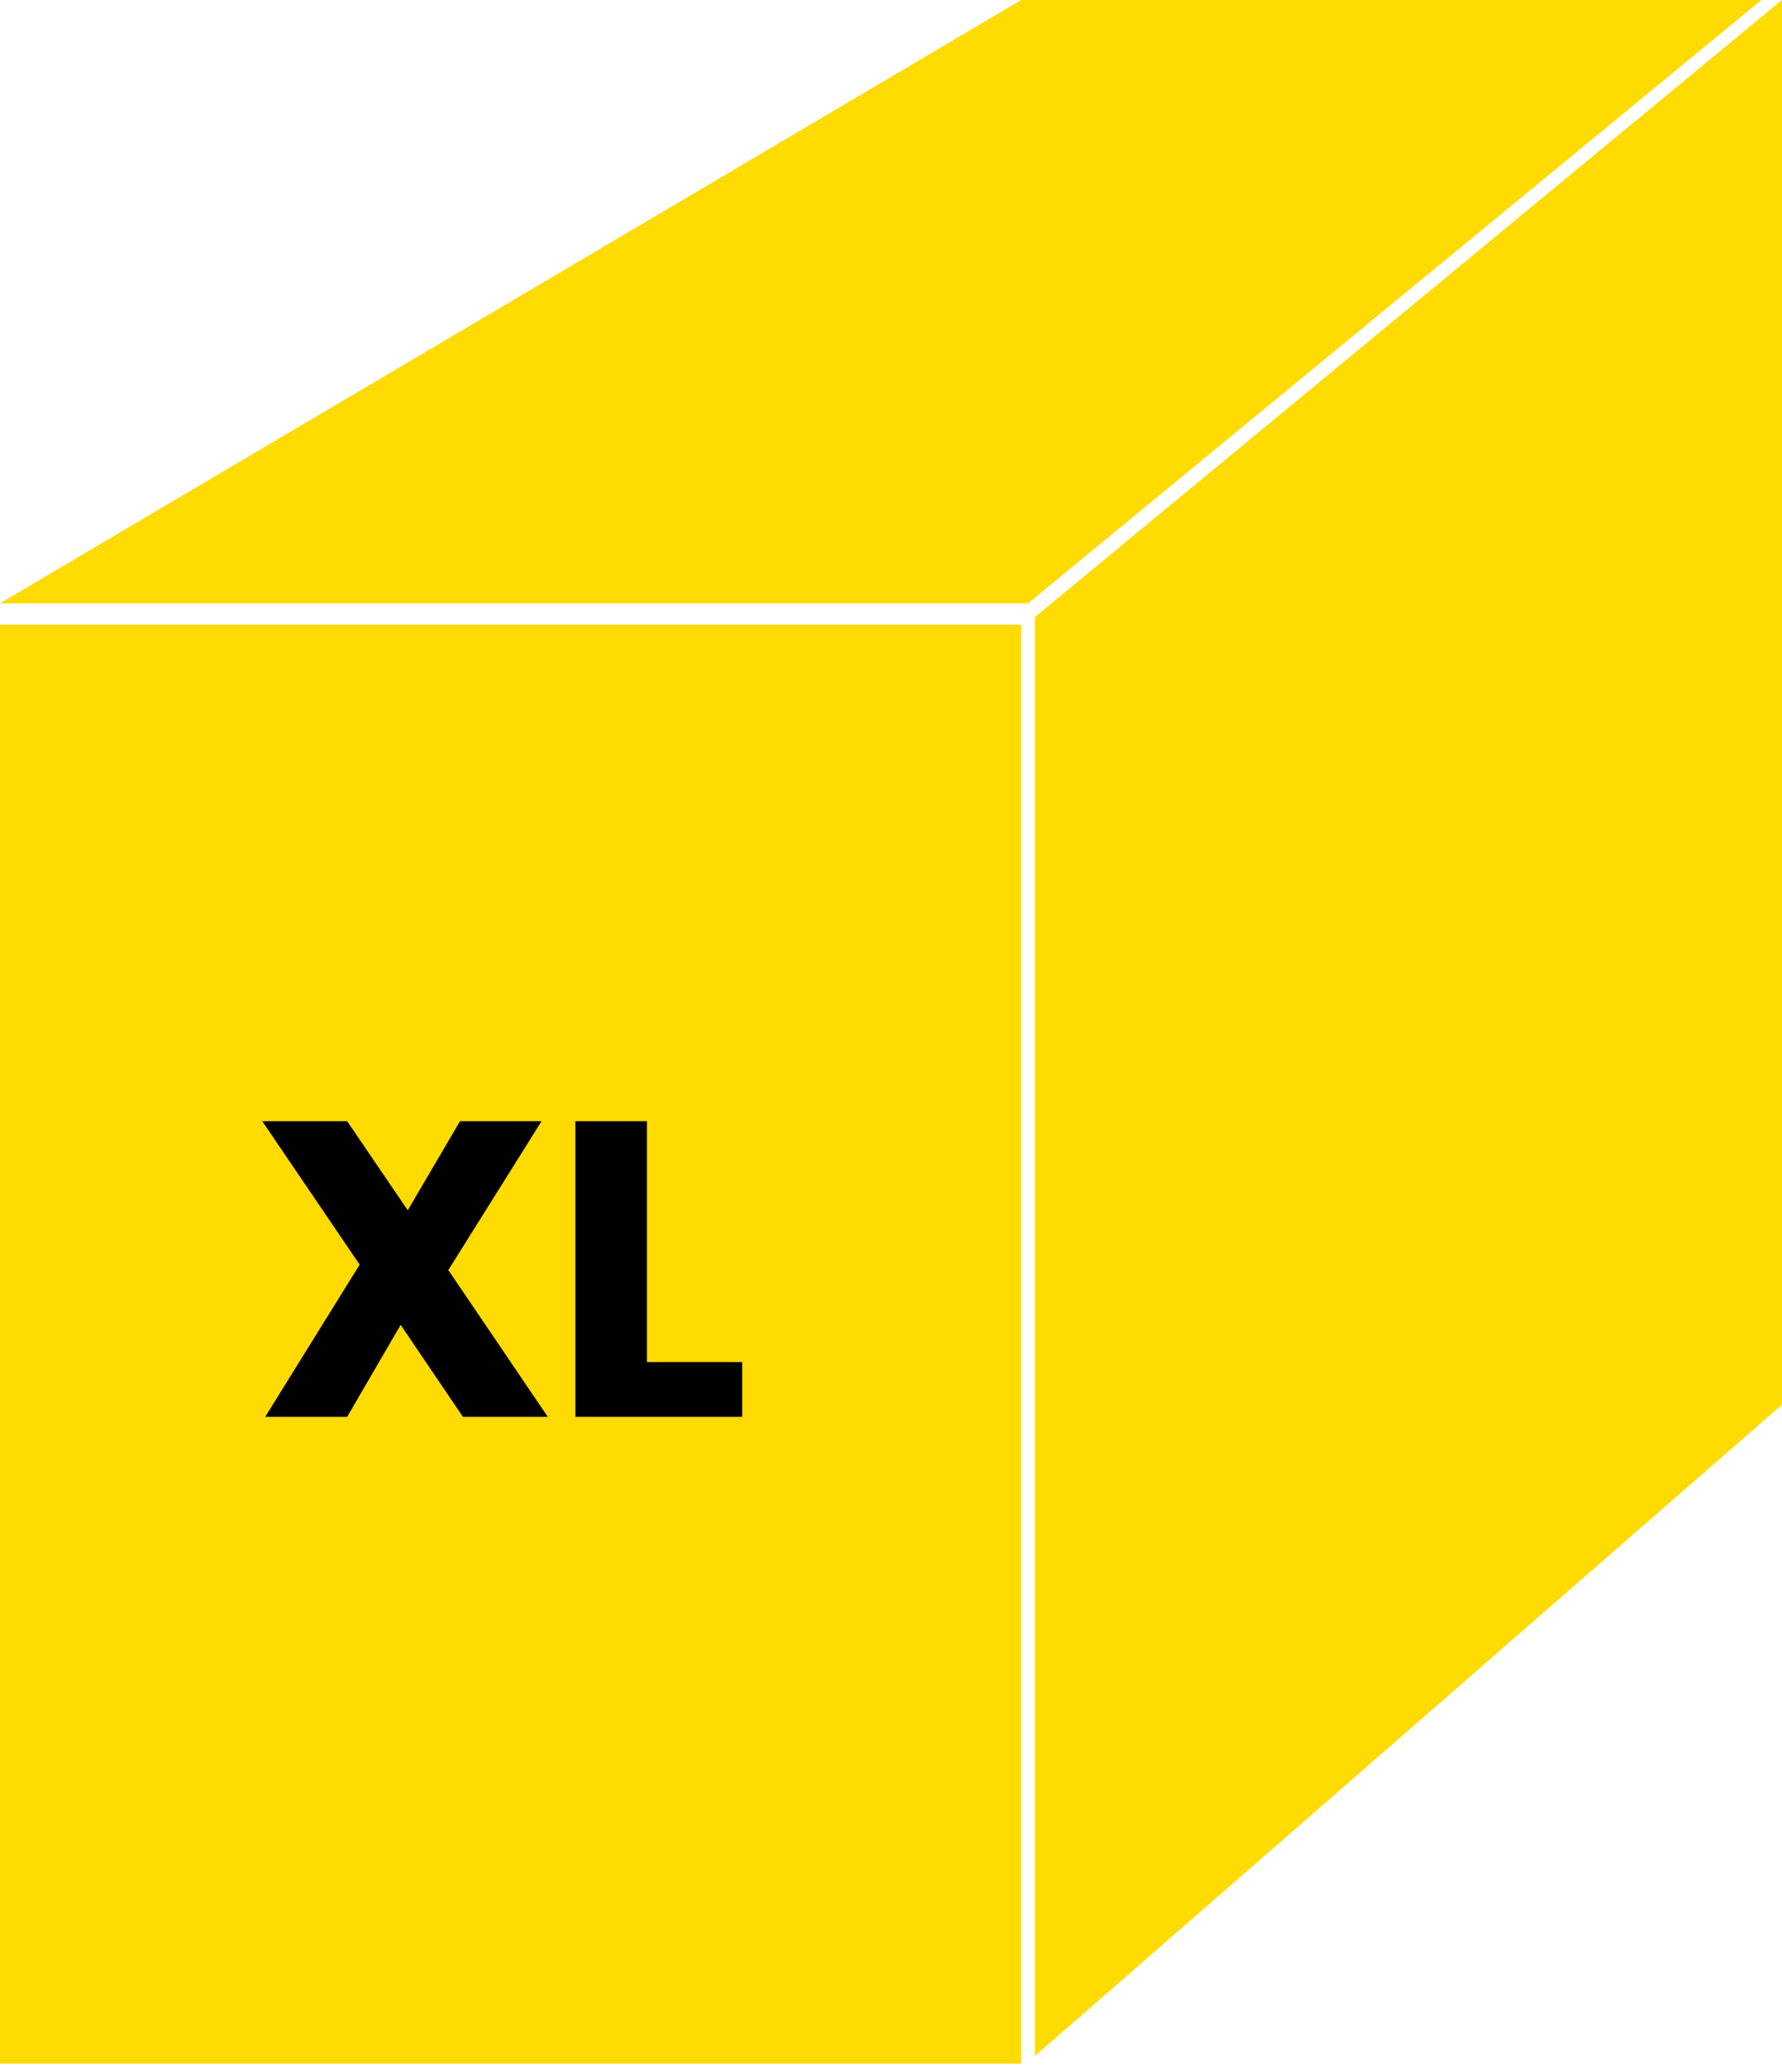 <?xml version="1.0" encoding="UTF-8"?>
<svg width="117px" height="136px" viewBox="0 0 117 136" version="1.1" xmlns="http://www.w3.org/2000/svg" xmlns:xlink="http://www.w3.org/1999/xlink">
    <!-- Generator: Sketch 55.2 (78181) - https://sketchapp.com -->
    <title>Group 2</title>
    <desc>Created with Sketch.</desc>
    <g id="Page-1" stroke="none" stroke-width="1" fill="none" fill-rule="evenodd">
        <g id="Artboard">
            <g id="Group-2">
                <rect id="Rectangle-Copy-3" x="0" y="0" width="117" height="136"></rect>
                <g id="Group">
                    <rect id="Rectangle" fill="#FFDB01" x="0" y="41" width="67.05" height="94.45"></rect>
                    <path d="M30.396,93 L26.306,86.961 L22.792,93 L17.412,93 L23.615,83.008 L17.22,73.593 L22.792,73.593 L26.772,79.44 L30.203,73.593 L35.556,73.593 L29.435,83.365 L35.968,93 L30.396,93 Z M42.474,89.404 L48.732,89.404 L48.732,93 L37.78,93 L37.78,73.593 L42.474,73.593 L42.474,89.404 Z" id="XL" fill="#000000" fill-rule="nonzero"></path>
                    <polygon id="Rectangle" fill="#FFDB01" points="67.05 0 115.65 0 67.5 39.6 0 39.6"></polygon>
                    <polygon id="Rectangle-Copy-2" fill="#FFDB01" points="67.95 40.5 117 3.33066907e-12 117 92.2 67.95 134.95"></polygon>
                </g>
            </g>
        </g>
    </g>
</svg>